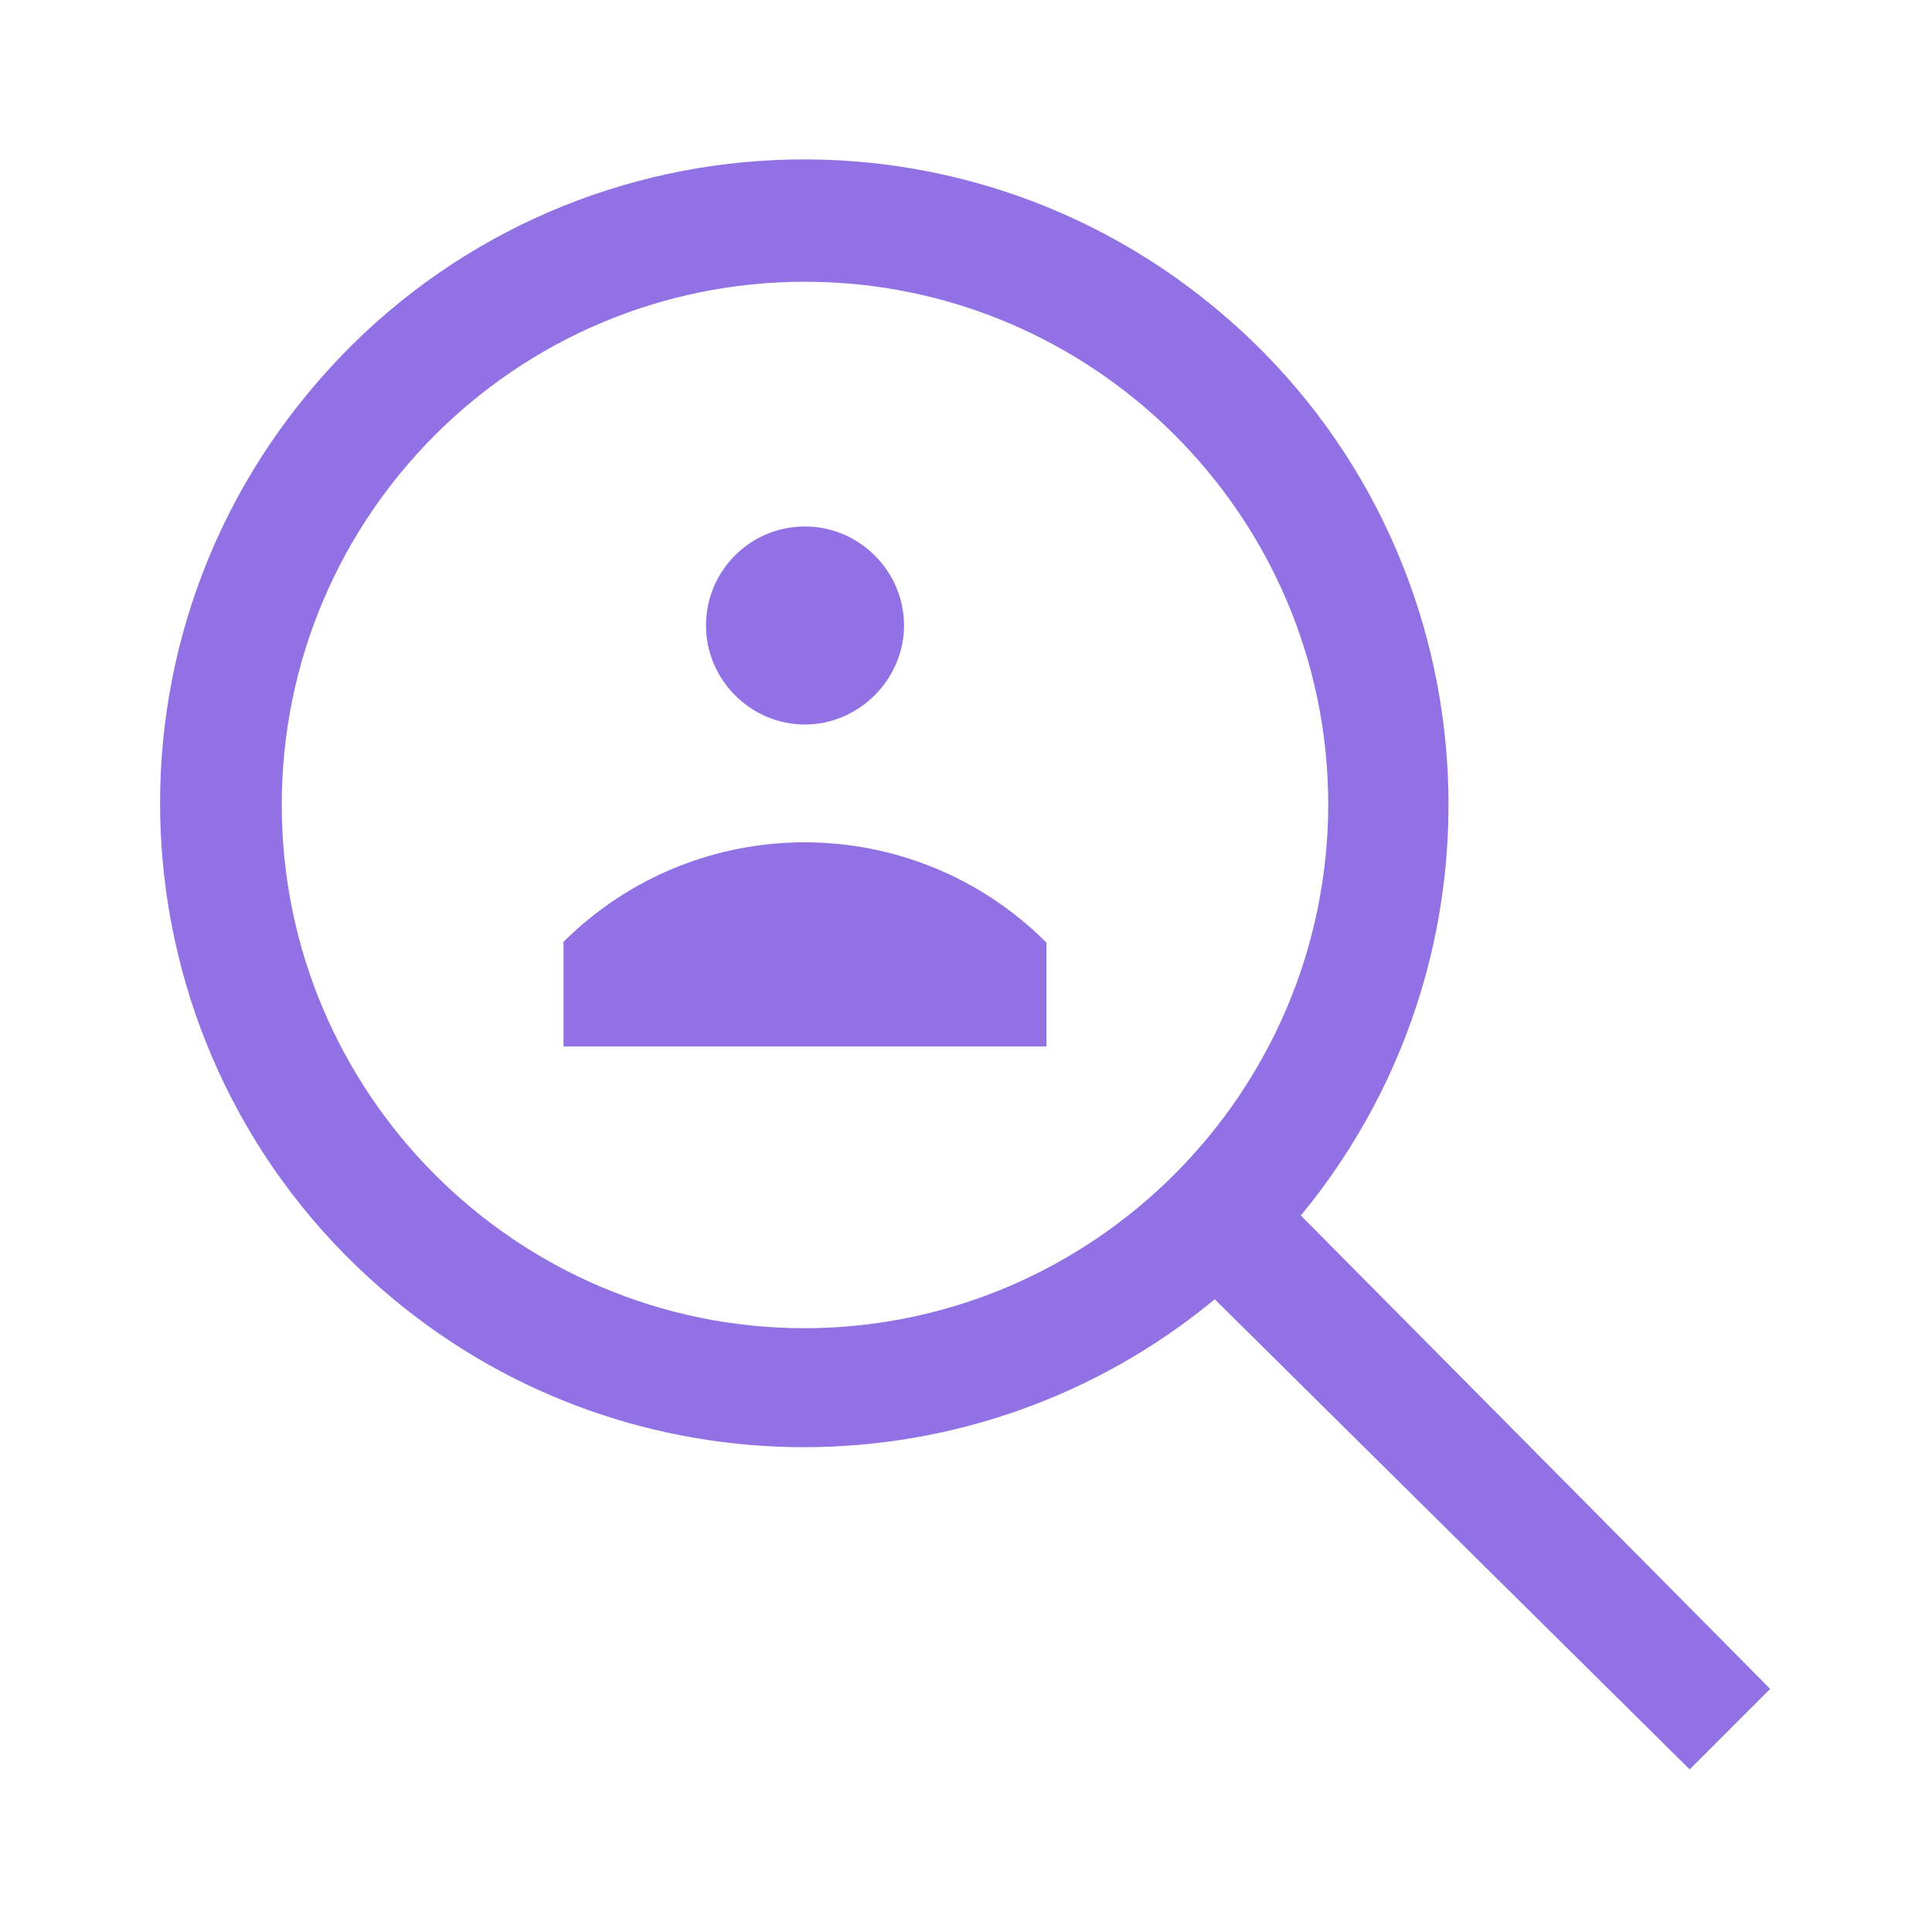 <?xml version="1.0" encoding="UTF-8"?> <svg xmlns="http://www.w3.org/2000/svg" viewBox="0 0 24 24"> <path fill="#9171E3" d="M16.16 15.1v-.001c2.81-3.41 2.34-8.45-1.06-11.27C11.69 1 6.65 1.47 3.83 4.88c-2.82 3.4-2.35 8.44 1.06 11.26 2.95 2.45 7.24 2.45 10.2 0l5.9 5.84 1-1ZM10 16.5v0c-3.59 0-6.5-2.92-6.5-6.5 0-3.59 2.91-6.5 6.5-6.5 3.58 0 6.5 2.91 6.5 6.5v0c-.01 3.58-2.92 6.49-6.5 6.5ZM10 9v0c.67 0 1.23-.56 1.23-1.23 0-.68-.56-1.23-1.23-1.23 -.68 0-1.23.55-1.23 1.23v0C8.77 8.44 9.32 9 10 9Zm-3 2.71V13h6v-1.29 0c-1.66-1.66-4.34-1.66-6-.01 -.01 0-.01 0-.01 0Z"></path> </svg> 